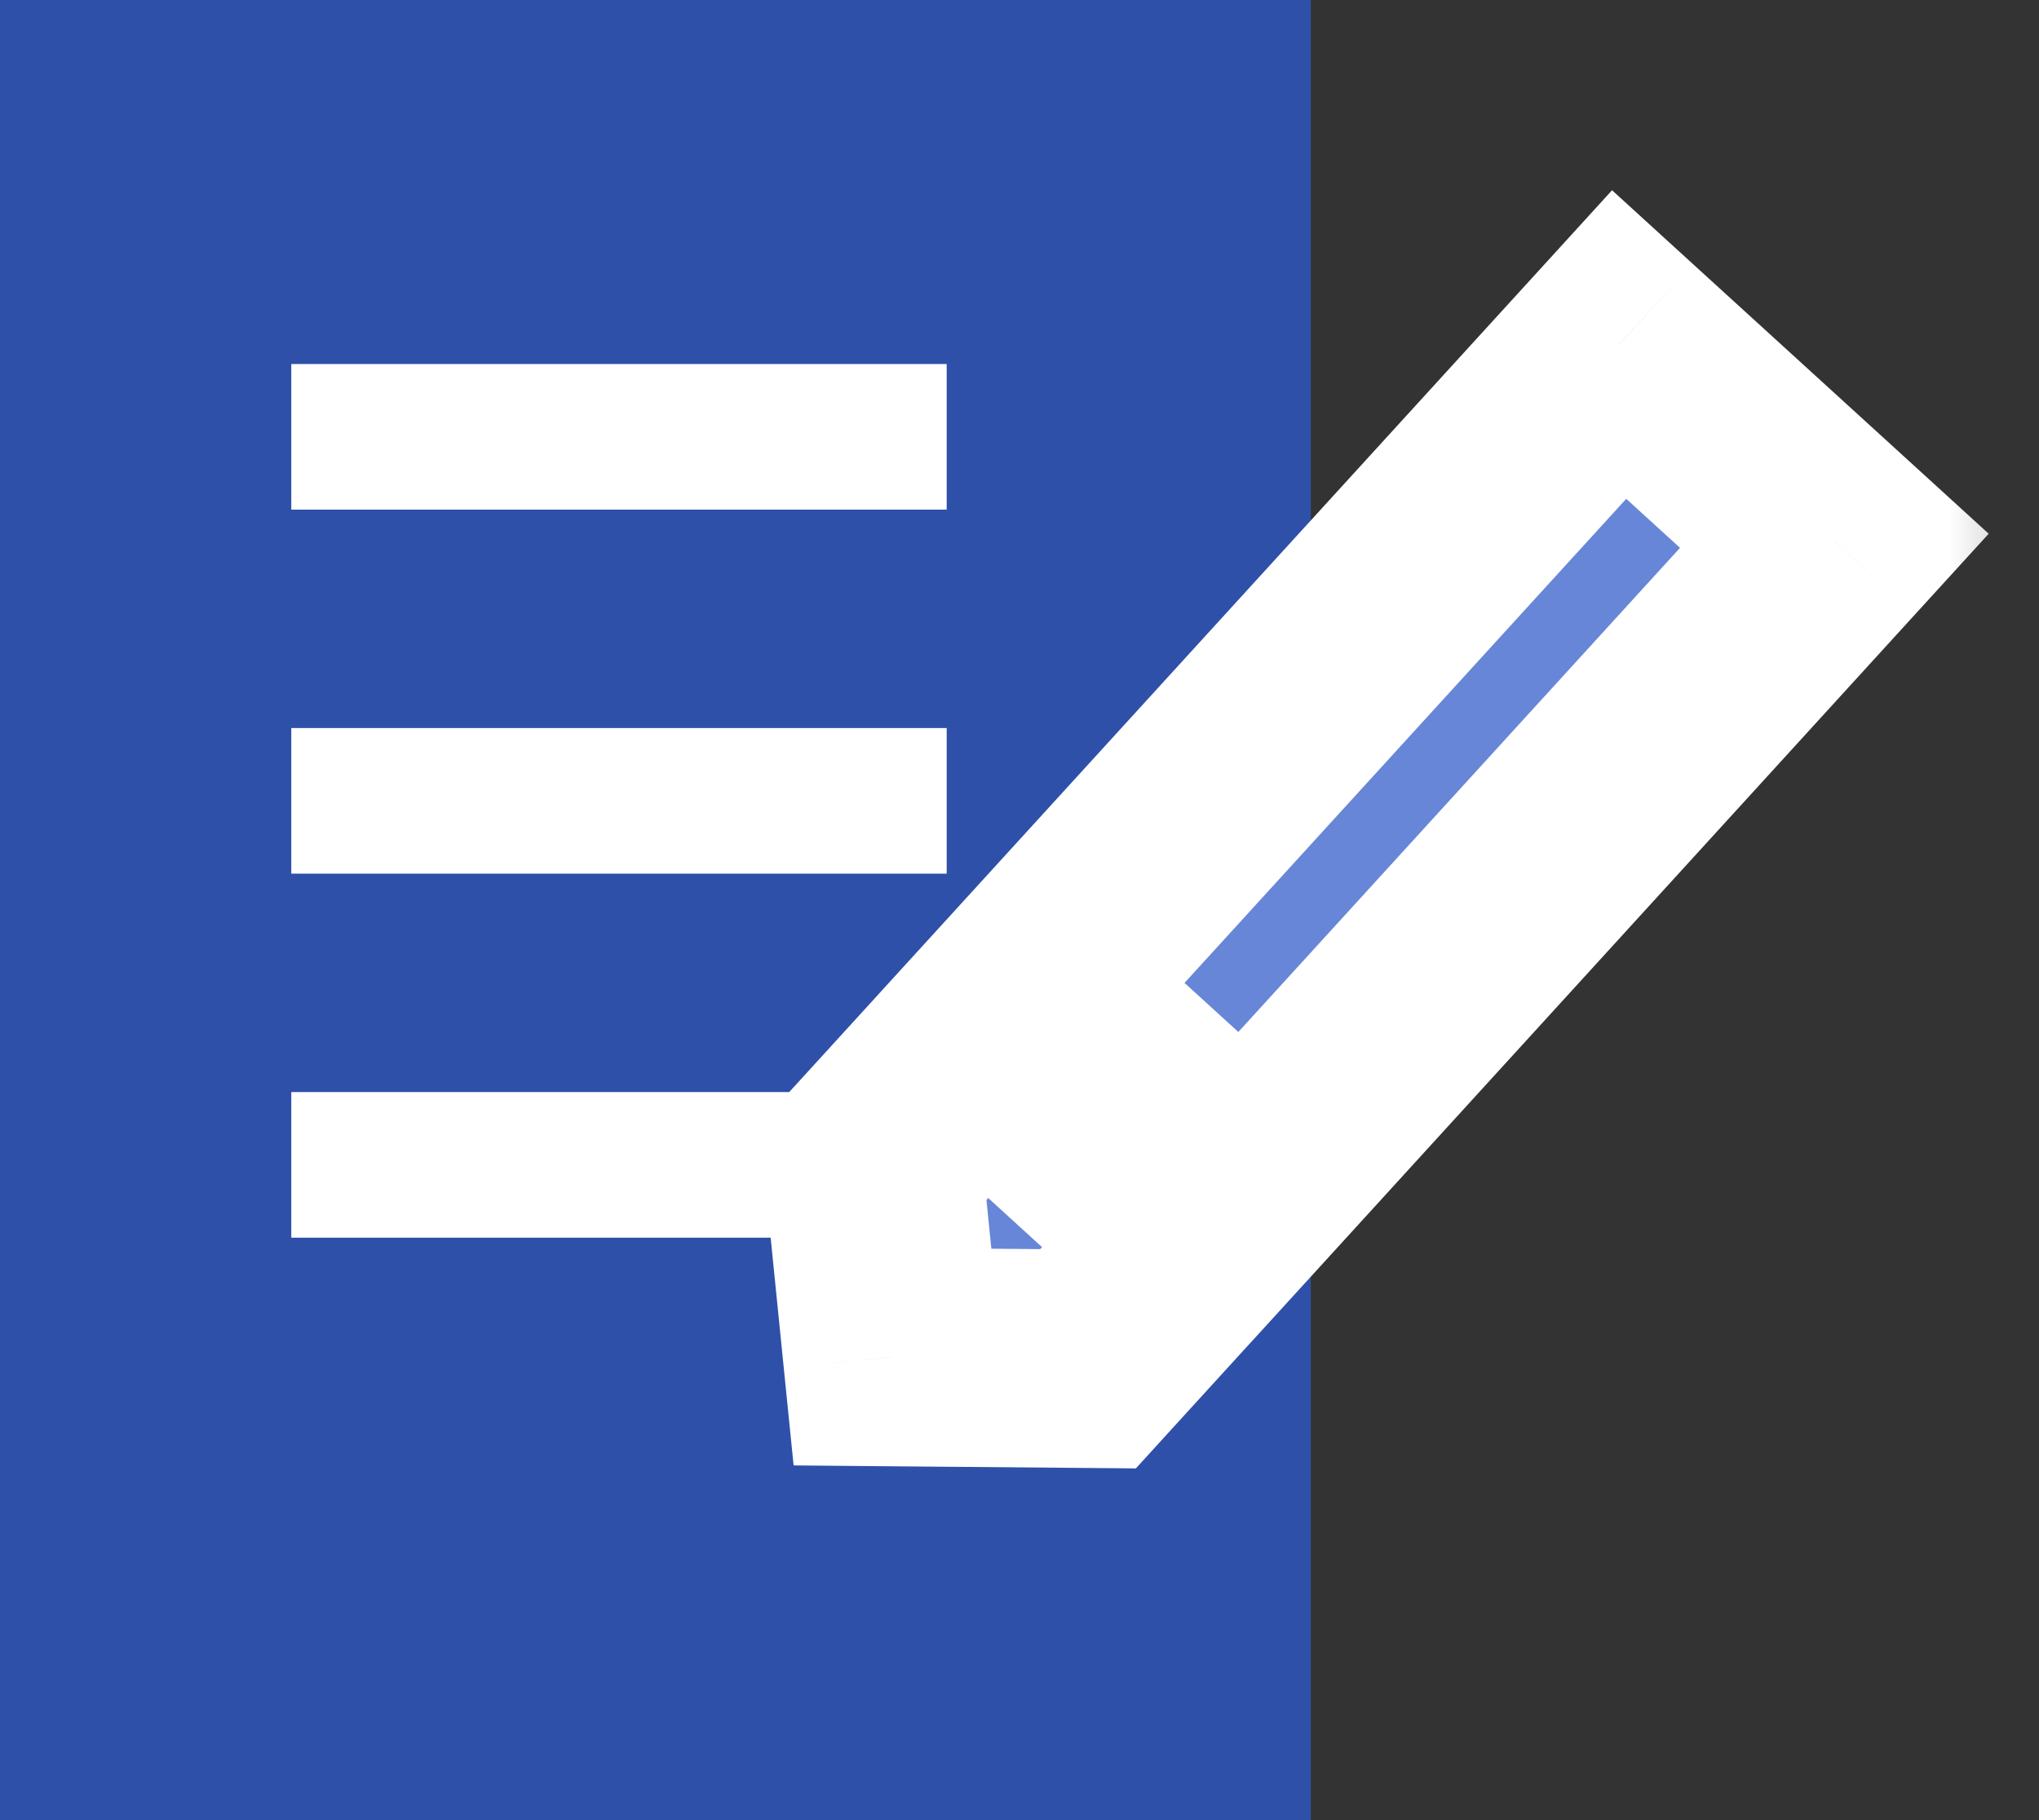 <svg width="28" height="25" viewBox="0 0 28 25" fill="none" xmlns="http://www.w3.org/2000/svg">
<rect x="0" y="0" width="28" height="25" fill="#333333" stroke="none"/>
<rect width="18" height="25" fill="#2E50A9"/>
<rect x="4" y="5" width="9" height="2" fill="white"/>
<rect x="4" y="10" width="9" height="2" fill="white"/>
<rect x="4" y="15" width="9" height="2" fill="white"/>
<mask id="path-5-outside-1_4273_68059" maskUnits="userSpaceOnUse" x="7.278" y="1.907" width="20.737" height="21.645" fill="black">
<rect fill="white" x="7.278" y="1.907" width="20.737" height="21.645"/>
<path fill-rule="evenodd" clip-rule="evenodd" d="M25.19 7.428L22.234 4.732L14.147 13.598L17.102 16.294L25.19 7.428ZM16.428 17.032L13.473 14.337L11.986 15.967L12.255 18.64L14.941 18.663L16.428 17.032Z"/>
</mask>
<path fill-rule="evenodd" clip-rule="evenodd" d="M25.19 7.428L22.234 4.732L14.147 13.598L17.102 16.294L25.19 7.428ZM16.428 17.032L13.473 14.337L11.986 15.967L12.255 18.64L14.941 18.663L16.428 17.032Z" fill="#6786D7"/>
<path d="M22.234 4.732L23.245 3.624L22.137 2.613L21.126 3.722L22.234 4.732ZM25.19 7.428L26.298 8.439L27.309 7.331L26.201 6.32L25.19 7.428ZM14.147 13.598L13.039 12.587L12.028 13.695L13.136 14.706L14.147 13.598ZM17.102 16.294L16.092 17.402L17.2 18.413L18.211 17.305L17.102 16.294ZM13.473 14.337L14.484 13.229L13.376 12.218L12.365 13.326L13.473 14.337ZM16.428 17.032L17.537 18.043L18.548 16.935L17.439 15.924L16.428 17.032ZM11.986 15.967L10.878 14.956L10.427 15.451L10.494 16.118L11.986 15.967ZM12.255 18.64L10.763 18.79L10.898 20.128L12.242 20.14L12.255 18.64ZM14.941 18.663L14.928 20.163L15.598 20.169L16.049 19.674L14.941 18.663ZM21.224 5.841L24.179 8.536L26.201 6.32L23.245 3.624L21.224 5.841ZM15.255 14.609L23.343 5.743L21.126 3.722L13.039 12.587L15.255 14.609ZM18.113 15.185L15.158 12.49L13.136 14.706L16.092 17.402L18.113 15.185ZM24.081 6.417L15.994 15.283L18.211 17.305L26.298 8.439L24.081 6.417ZM12.463 15.445L15.418 18.141L17.439 15.924L14.484 13.229L12.463 15.445ZM13.094 16.978L14.582 15.348L12.365 13.326L10.878 14.956L13.094 16.978ZM13.748 18.489L13.479 15.817L10.494 16.118L10.763 18.79L13.748 18.489ZM14.954 17.163L12.268 17.14L12.242 20.14L14.928 20.163L14.954 17.163ZM15.32 16.022L13.833 17.652L16.049 19.674L17.537 18.043L15.32 16.022Z" fill="white" mask="url(#path-5-outside-1_4273_68059)"/>
</svg>

